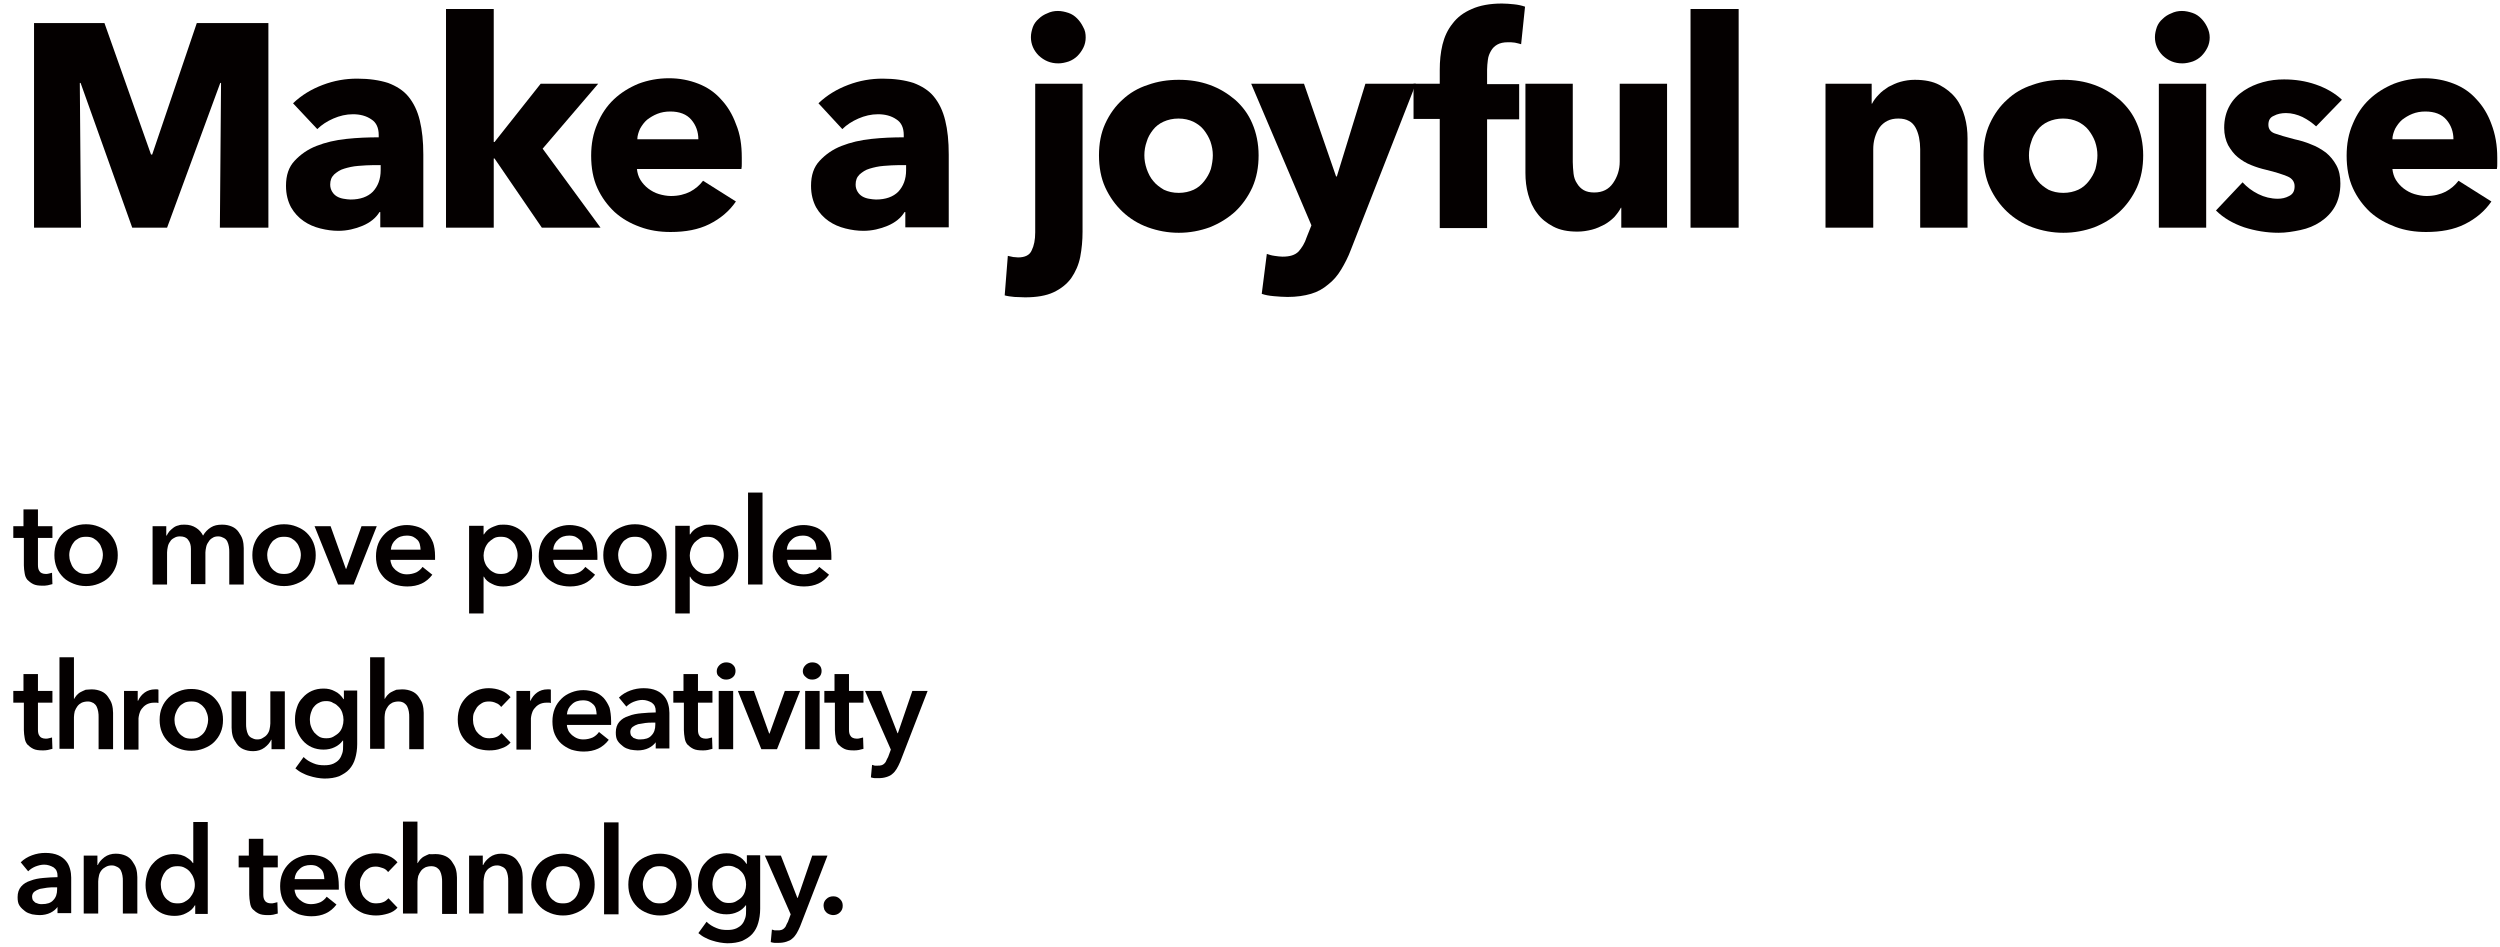 <?xml version="1.0" encoding="utf-8"?>
<!-- Generator: Adobe Illustrator 24.0.2, SVG Export Plug-In . SVG Version: 6.00 Build 0)  -->
<svg version="1.1" id="レイヤー_1" xmlns="http://www.w3.org/2000/svg" xmlns:xlink="http://www.w3.org/1999/xlink" x="0px"
	 y="0px" width="639px" height="242px" viewBox="0 0 639 242" style="enable-background:new 0 0 639 242;" xml:space="preserve">
<style type="text/css">
	.st0{fill:#040000;}
</style>
<g id="XMLID_6713_">
	<path id="XMLID_6714_" class="st0" d="M56.2,58.2l0.3-37h-0.2l-13.6,37h-8.9l-13.2-37h-0.2l0.3,37h-12V5.9h18l11.9,33.6h0.3
		L50.3,5.9h18.3v52.3H56.2z"/>
	<path id="XMLID_6716_" class="st0" d="M74.9,26.4c2.2-2.1,4.7-3.6,7.6-4.7s5.8-1.6,8.8-1.6c3.1,0,5.7,0.4,7.9,1.1
		c2.1,0.8,3.9,1.9,5.2,3.5c1.3,1.6,2.3,3.6,2.9,6.1s0.9,5.3,0.9,8.7v18.6h-11v-3.9H97c-0.9,1.5-2.4,2.7-4.3,3.5s-4,1.3-6.2,1.3
		c-1.5,0-3-0.2-4.6-0.6c-1.6-0.4-3-1-4.3-1.9s-2.4-2.1-3.2-3.5c-0.8-1.5-1.3-3.3-1.3-5.5c0-2.7,0.7-4.8,2.2-6.4
		c1.5-1.6,3.3-2.9,5.6-3.8c2.3-0.9,4.8-1.5,7.7-1.8c2.8-0.3,5.5-0.4,8.2-0.4v-0.6c0-1.8-0.6-3.2-1.9-4c-1.3-0.9-2.9-1.3-4.7-1.3
		c-1.7,0-3.4,0.4-5,1.1s-3,1.6-4.1,2.7L74.9,26.4z M97.2,42.2h-1.6c-1.3,0-2.7,0.1-4,0.2c-1.4,0.1-2.6,0.4-3.6,0.7
		c-1.1,0.3-1.9,0.9-2.6,1.5c-0.7,0.7-1,1.5-1,2.6c0,0.7,0.2,1.3,0.5,1.8s0.7,0.9,1.2,1.2s1.1,0.5,1.7,0.6s1.3,0.2,1.8,0.2
		c2.5,0,4.4-0.7,5.7-2c1.3-1.4,2-3.2,2-5.5v-1.3H97.2z"/>
	<path id="XMLID_6719_" class="st0" d="M153.5,58.2h-15l-12.1-17.7h-0.2v17.7H114V2.3h12.2v34h0.2l11.8-14.9h14.7L138.7,38
		L153.5,58.2z"/>
	<path id="XMLID_6721_" class="st0" d="M189.6,40.3c0,0.5,0,1,0,1.5s0,1-0.1,1.4h-26.7c0.1,1,0.4,2,0.9,2.8s1.2,1.6,2,2.2
		c0.8,0.6,1.7,1.1,2.7,1.4c1,0.3,2.1,0.5,3.1,0.5c1.9,0,3.5-0.4,4.9-1.1c1.3-0.7,2.4-1.6,3.3-2.8l8.4,5.3c-1.7,2.5-4,4.4-6.8,5.8
		c-2.8,1.4-6.1,2-9.9,2c-2.8,0-5.4-0.4-7.8-1.3c-2.5-0.9-4.6-2.1-6.5-3.8c-1.8-1.7-3.3-3.7-4.4-6.1c-1.1-2.4-1.6-5.2-1.6-8.3
		c0-3,0.5-5.7,1.6-8.2c1-2.4,2.4-4.5,4.2-6.2s3.9-3,6.3-4c2.4-0.9,5-1.4,7.8-1.4c2.7,0,5.2,0.5,7.5,1.4s4.2,2.2,5.8,4
		c1.6,1.7,2.9,3.8,3.8,6.3C189.2,34.3,189.6,37.1,189.6,40.3z M178.5,35.6c0-1.9-0.6-3.6-1.8-5s-3-2.1-5.4-2.1
		c-1.2,0-2.3,0.2-3.3,0.6s-1.8,0.9-2.6,1.5c-0.7,0.6-1.3,1.4-1.8,2.3c-0.4,0.9-0.7,1.8-0.7,2.7H178.5z"/>
	<path id="XMLID_6724_" class="st0" d="M209.2,26.4c2.2-2.1,4.7-3.6,7.6-4.7s5.8-1.6,8.8-1.6c3.1,0,5.7,0.4,7.9,1.1
		c2.1,0.8,3.9,1.9,5.2,3.5s2.3,3.6,2.9,6.1c0.6,2.4,0.9,5.3,0.9,8.7v18.6h-11.1v-3.9h-0.2c-0.9,1.5-2.4,2.7-4.3,3.5
		c-1.9,0.8-4,1.3-6.2,1.3c-1.5,0-3-0.2-4.6-0.6c-1.6-0.4-3-1-4.3-1.9s-2.4-2.1-3.2-3.5c-0.8-1.5-1.3-3.3-1.3-5.5
		c0-2.7,0.7-4.8,2.2-6.4c1.5-1.6,3.3-2.9,5.6-3.8c2.3-0.9,4.8-1.5,7.7-1.8c2.8-0.3,5.5-0.4,8.2-0.4v-0.6c0-1.8-0.6-3.2-1.9-4
		c-1.3-0.9-2.9-1.3-4.7-1.3c-1.7,0-3.4,0.4-5,1.1s-3,1.6-4.1,2.7L209.2,26.4z M231.5,42.2h-1.6c-1.3,0-2.7,0.1-4,0.2
		c-1.4,0.1-2.6,0.4-3.6,0.7c-1.1,0.3-1.9,0.9-2.6,1.5c-0.7,0.7-1,1.5-1,2.6c0,0.7,0.2,1.3,0.5,1.8s0.7,0.9,1.2,1.2s1.1,0.5,1.7,0.6
		c0.6,0.1,1.3,0.2,1.8,0.2c2.5,0,4.4-0.7,5.7-2c1.3-1.4,2-3.2,2-5.5v-1.3H231.5z"/>
	<path id="XMLID_6727_" class="st0" d="M276.7,59.2c0,2.3-0.2,4.4-0.6,6.5c-0.4,2-1.2,3.8-2.3,5.4c-1.1,1.5-2.6,2.7-4.5,3.6
		S264.9,76,262,76c-0.8,0-1.8-0.1-2.7-0.1c-1-0.1-1.8-0.2-2.5-0.4l0.8-10.1c0.4,0.1,0.9,0.2,1.4,0.3c0.5,0,0.9,0.1,1.2,0.1
		c1.8,0,3-0.6,3.5-1.8c0.6-1.2,0.9-2.7,0.9-4.6v-38h12.1V59.2z M277.5,9.6c0,0.9-0.2,1.8-0.6,2.6s-0.9,1.5-1.5,2.1s-1.4,1.1-2.2,1.4
		c-0.9,0.3-1.8,0.5-2.7,0.5c-2,0-3.6-0.7-5-2c-1.3-1.3-2-2.9-2-4.7c0-0.9,0.2-1.7,0.5-2.6c0.3-0.8,0.8-1.5,1.5-2.1
		c0.6-0.6,1.4-1.1,2.2-1.4c0.8-0.4,1.7-0.6,2.7-0.6c0.9,0,1.8,0.2,2.7,0.5c0.9,0.3,1.6,0.8,2.2,1.4s1.1,1.3,1.5,2.1
		C277.4,7.8,277.5,8.7,277.5,9.6z"/>
	<path id="XMLID_6730_" class="st0" d="M321.7,39.7c0,3-0.5,5.7-1.6,8.2c-1.1,2.4-2.6,4.5-4.4,6.2c-1.9,1.7-4,3-6.5,4
		c-2.5,0.9-5.1,1.4-7.9,1.4s-5.4-0.5-7.9-1.4s-4.7-2.3-6.5-4s-3.3-3.8-4.4-6.2s-1.6-5.2-1.6-8.2s0.5-5.7,1.6-8.1s2.6-4.5,4.4-6.1
		c1.8-1.7,4-3,6.5-3.8c2.5-0.9,5.1-1.3,7.9-1.3s5.4,0.4,7.9,1.3s4.6,2.2,6.5,3.8c1.9,1.7,3.4,3.7,4.4,6.1
		C321.1,33.9,321.7,36.7,321.7,39.7z M310,39.7c0-1.2-0.2-2.3-0.6-3.5c-0.4-1.1-1-2.1-1.7-3s-1.7-1.6-2.7-2.1
		c-1.1-0.5-2.3-0.8-3.8-0.8c-1.4,0-2.7,0.3-3.8,0.8c-1.1,0.5-2,1.2-2.7,2.1s-1.3,1.9-1.6,3c-0.4,1.1-0.6,2.3-0.6,3.5
		s0.2,2.3,0.6,3.5c0.4,1.1,0.9,2.2,1.7,3.1c0.7,0.9,1.7,1.6,2.7,2.2c1.1,0.5,2.3,0.8,3.8,0.8c1.4,0,2.7-0.3,3.8-0.8
		c1.1-0.5,2-1.3,2.7-2.2s1.3-1.9,1.7-3.1C309.8,42,310,40.8,310,39.7z"/>
	<path id="XMLID_6733_" class="st0" d="M345.3,63.8c-0.7,1.9-1.6,3.6-2.5,5.1s-2,2.8-3.3,3.8c-1.3,1.1-2.7,1.9-4.4,2.4
		c-1.7,0.5-3.7,0.8-6,0.8c-1.1,0-2.3-0.1-3.5-0.2s-2.3-0.3-3.1-0.6l1.3-10.2c0.6,0.2,1.2,0.4,2,0.5c0.7,0.1,1.4,0.2,2,0.2
		c1.9,0,3.2-0.4,4.1-1.3c0.8-0.9,1.6-2.1,2.1-3.7l1.2-3l-15.4-36.2h13.5l8.2,23.7h0.2l7.3-23.7h12.9L345.3,63.8z"/>
	<path id="XMLID_6735_" class="st0" d="M388.8,11.3c-0.4-0.1-1-0.3-1.6-0.4c-0.6-0.1-1.2-0.1-1.8-0.1c-1.1,0-2,0.2-2.7,0.6
		c-0.7,0.4-1.2,0.9-1.6,1.6c-0.4,0.7-0.7,1.4-0.8,2.3c-0.1,0.8-0.2,1.7-0.2,2.5v3.7h8.2v9h-8.2v27.8H368V30.4h-6.7v-9h6.7v-3.5
		c0-2.3,0.2-4.4,0.7-6.5c0.5-2,1.3-3.8,2.6-5.4c1.2-1.6,2.8-2.8,4.9-3.7c2-0.9,4.6-1.4,7.7-1.4c1,0,2.1,0.1,3.1,0.2s1.9,0.3,2.8,0.6
		L388.8,11.3z"/>
	<path id="XMLID_6737_" class="st0" d="M414.4,58.2v-5.1h-0.1c-0.4,0.8-1,1.6-1.7,2.4c-0.7,0.7-1.6,1.4-2.5,1.9c-1,0.5-2,1-3.2,1.3
		s-2.4,0.5-3.7,0.5c-2.5,0-4.5-0.4-6.2-1.3c-1.7-0.9-3.1-2-4.1-3.4c-1.1-1.4-1.8-3-2.3-4.8s-0.7-3.6-0.7-5.5V21.4H402v20
		c0,1,0.1,2,0.2,3c0.1,0.9,0.4,1.8,0.9,2.5c0.4,0.7,1,1.3,1.7,1.7s1.6,0.6,2.7,0.6c2.1,0,3.7-0.8,4.8-2.4c1.1-1.6,1.7-3.4,1.7-5.5
		V21.4h12.1v36.8C426.1,58.2,414.4,58.2,414.4,58.2z"/>
	<path id="XMLID_6739_" class="st0" d="M432.1,58.2V2.3h12.3v55.9H432.1z"/>
	<path id="XMLID_6741_" class="st0" d="M490.8,58.2V38.1c0-1-0.1-2-0.3-3c-0.2-0.9-0.5-1.8-0.9-2.5s-0.9-1.3-1.7-1.7
		c-0.7-0.4-1.6-0.6-2.7-0.6s-2,0.2-2.8,0.6s-1.5,1-2,1.7s-0.9,1.6-1.2,2.6c-0.3,1-0.4,2-0.4,3v20h-12.2V21.4h11.8v5.1h0.1
		c0.4-0.8,1-1.6,1.7-2.3c0.7-0.8,1.6-1.4,2.5-2c1-0.5,2-1,3.1-1.3s2.3-0.5,3.6-0.5c2.5,0,4.6,0.4,6.3,1.3c1.7,0.9,3.1,2,4.2,3.4
		s1.8,3,2.3,4.8c0.5,1.8,0.7,3.6,0.7,5.5v22.8H490.8z"/>
	<path id="XMLID_6743_" class="st0" d="M547.8,39.7c0,3-0.5,5.7-1.6,8.2c-1.1,2.4-2.6,4.5-4.4,6.2c-1.9,1.7-4,3-6.5,4
		c-2.5,0.9-5.1,1.4-7.9,1.4c-2.8,0-5.4-0.5-7.9-1.4s-4.7-2.3-6.5-4s-3.3-3.8-4.4-6.2s-1.6-5.2-1.6-8.2s0.5-5.7,1.6-8.1
		s2.6-4.5,4.4-6.1c1.8-1.7,4-3,6.5-3.8c2.5-0.9,5.1-1.3,7.9-1.3c2.8,0,5.4,0.4,7.9,1.3s4.6,2.2,6.5,3.8c1.9,1.7,3.4,3.7,4.4,6.1
		C547.2,33.9,547.8,36.7,547.8,39.7z M536.1,39.7c0-1.2-0.2-2.3-0.6-3.5c-0.4-1.1-1-2.1-1.7-3s-1.7-1.6-2.7-2.1
		c-1.1-0.5-2.3-0.8-3.8-0.8c-1.4,0-2.7,0.3-3.8,0.8s-2,1.2-2.7,2.1s-1.3,1.9-1.6,3c-0.4,1.1-0.6,2.3-0.6,3.5s0.2,2.3,0.6,3.5
		c0.4,1.1,0.9,2.2,1.7,3.1c0.7,0.9,1.7,1.6,2.7,2.2c1.1,0.5,2.3,0.8,3.8,0.8c1.4,0,2.7-0.3,3.8-0.8s2-1.3,2.7-2.2s1.3-1.9,1.7-3.1
		C535.9,42,536.1,40.8,536.1,39.7z"/>
	<path id="XMLID_6746_" class="st0" d="M564.8,9.6c0,0.9-0.2,1.8-0.6,2.6c-0.4,0.8-0.9,1.5-1.5,2.1s-1.4,1.1-2.2,1.4
		c-0.9,0.3-1.8,0.5-2.7,0.5c-2,0-3.6-0.7-5-2c-1.3-1.3-2-2.9-2-4.7c0-0.9,0.2-1.7,0.5-2.6c0.3-0.8,0.8-1.5,1.5-2.1
		c0.6-0.6,1.4-1.1,2.2-1.4c0.8-0.4,1.7-0.6,2.7-0.6c0.9,0,1.8,0.2,2.7,0.5s1.6,0.8,2.2,1.4c0.6,0.6,1.1,1.3,1.5,2.1
		C564.6,7.8,564.8,8.7,564.8,9.6z M551.8,58.2V21.4h12.1v36.8C563.9,58.2,551.8,58.2,551.8,58.2z"/>
	<path id="XMLID_6749_" class="st0" d="M592,32.3c-1-0.9-2.1-1.7-3.5-2.4c-1.3-0.6-2.7-1-4.2-1c-1.1,0-2.2,0.2-3.1,0.7
		c-1,0.4-1.4,1.2-1.4,2.3c0,1,0.5,1.8,1.6,2.2s2.8,0.9,5.1,1.5c1.4,0.3,2.8,0.7,4.2,1.3c1.4,0.5,2.7,1.3,3.8,2.1
		c1.1,0.9,2,2,2.7,3.3s1,2.8,1,4.6c0,2.3-0.5,4.3-1.4,5.9c-0.9,1.6-2.2,2.9-3.7,3.9s-3.2,1.7-5.1,2.1c-1.9,0.4-3.7,0.7-5.6,0.7
		c-3,0-6-0.5-8.8-1.4c-2.9-1-5.3-2.4-7.2-4.3l6.8-7.2c1.1,1.2,2.4,2.2,4,3s3.3,1.2,5,1.2c1,0,2-0.2,2.9-0.7c1-0.5,1.4-1.3,1.4-2.5
		c0-1.1-0.6-2-1.8-2.5s-3-1.1-5.5-1.7c-1.3-0.3-2.6-0.7-3.8-1.2c-1.3-0.5-2.4-1.2-3.4-2s-1.8-1.9-2.5-3.1c-0.6-1.2-1-2.7-1-4.4
		c0-2.2,0.5-4.1,1.4-5.7s2.1-2.8,3.6-3.8s3.1-1.7,4.9-2.2c1.8-0.5,3.6-0.7,5.4-0.7c2.8,0,5.5,0.4,8.1,1.3s4.9,2.2,6.7,3.9L592,32.3z
		"/>
	<path id="XMLID_6751_" class="st0" d="M638.3,40.3c0,0.5,0,1,0,1.5s0,1-0.1,1.4h-26.7c0.1,1,0.4,2,0.9,2.8s1.2,1.6,2,2.2
		c0.8,0.6,1.7,1.1,2.7,1.4c1,0.3,2.1,0.5,3.1,0.5c1.9,0,3.5-0.4,4.9-1.1c1.3-0.7,2.4-1.6,3.3-2.8l8.4,5.3c-1.7,2.5-4,4.4-6.8,5.8
		c-2.8,1.4-6.1,2-9.9,2c-2.8,0-5.4-0.4-7.8-1.3s-4.6-2.1-6.5-3.8c-1.8-1.7-3.3-3.7-4.4-6.1c-1.1-2.4-1.6-5.2-1.6-8.3
		c0-3,0.5-5.7,1.6-8.2c1-2.4,2.4-4.5,4.2-6.2s3.9-3,6.3-4c2.4-0.9,5-1.4,7.8-1.4c2.7,0,5.2,0.5,7.5,1.4s4.2,2.2,5.8,4
		c1.6,1.7,2.9,3.8,3.8,6.3C637.8,34.3,638.3,37.1,638.3,40.3z M627.1,35.6c0-1.9-0.6-3.6-1.8-5s-3-2.1-5.4-2.1
		c-1.2,0-2.3,0.2-3.3,0.6s-1.8,0.9-2.6,1.5c-0.7,0.6-1.3,1.4-1.8,2.3c-0.4,0.9-0.7,1.8-0.7,2.7H627.1z"/>
</g>
<g id="XMLID_567_">
	<g id="XMLID_827_">
		<g id="XMLID_6603_">
			<g>
				<path id="XMLID_874_" class="st0" d="M3.4,137.5v-3H6v-4.3h3.7v4.3h3.7v3H9.7v6.9c0,0.7,0.1,1.2,0.4,1.6
					c0.2,0.4,0.8,0.7,1.6,0.7c0.2,0,0.5,0,0.8-0.1s0.5-0.1,0.8-0.2l0.1,2.9c-0.3,0.1-0.7,0.2-1.2,0.3s-0.9,0.1-1.3,0.1
					c-1,0-1.8-0.1-2.4-0.4c-0.6-0.3-1.1-0.7-1.5-1.1c-0.4-0.5-0.6-1-0.7-1.7c-0.1-0.6-0.2-1.3-0.2-2v-7H3.4z"/>
				<path id="XMLID_871_" class="st0" d="M13.9,141.9c0-1.2,0.2-2.3,0.6-3.2c0.4-1,1-1.8,1.7-2.5s1.6-1.2,2.6-1.6
					c1-0.4,2-0.6,3.2-0.6s2.2,0.2,3.2,0.6c1,0.4,1.9,0.9,2.6,1.6c0.7,0.7,1.3,1.5,1.7,2.5c0.4,1,0.6,2,0.6,3.2s-0.2,2.3-0.6,3.2
					c-0.4,1-1,1.8-1.7,2.5s-1.6,1.2-2.6,1.6c-1,0.4-2,0.6-3.2,0.6s-2.2-0.2-3.2-0.6c-1-0.4-1.9-0.9-2.6-1.6
					c-0.7-0.7-1.3-1.5-1.7-2.5C14.1,144.1,13.9,143.1,13.9,141.9z M17.7,141.9c0,0.6,0.1,1.2,0.3,1.7c0.2,0.6,0.4,1.1,0.8,1.6
					s0.8,0.8,1.3,1.1s1.2,0.4,1.9,0.4c0.7,0,1.4-0.1,1.9-0.4c0.5-0.3,1-0.7,1.3-1.1c0.4-0.5,0.6-1,0.8-1.6c0.2-0.6,0.3-1.2,0.3-1.7
					c0-0.6-0.1-1.2-0.3-1.7c-0.2-0.6-0.4-1.1-0.8-1.5c-0.4-0.5-0.8-0.8-1.3-1.1s-1.2-0.4-1.9-0.4c-0.7,0-1.4,0.1-1.9,0.4
					c-0.5,0.3-1,0.6-1.3,1.1c-0.4,0.5-0.6,1-0.8,1.5C17.8,140.7,17.7,141.3,17.7,141.9z"/>
				<path id="XMLID_869_" class="st0" d="M56.8,134.1c1,0,1.8,0.2,2.5,0.5s1.3,0.8,1.7,1.4c0.4,0.6,0.8,1.2,1,1.9s0.3,1.5,0.3,2.2
					v9.3h-3.7v-8.3c0-0.4,0-0.9-0.1-1.4s-0.2-0.9-0.4-1.3c-0.2-0.4-0.5-0.7-0.9-0.9s-0.8-0.4-1.4-0.4c-0.6,0-1.1,0.1-1.5,0.4
					c-0.4,0.2-0.8,0.6-1,1c-0.3,0.4-0.5,0.8-0.6,1.3s-0.2,1-0.2,1.4v8.1h-3.7v-9c0-0.9-0.2-1.7-0.7-2.3c-0.4-0.6-1.1-0.9-2.1-0.9
					c-0.6,0-1,0.1-1.5,0.4c-0.4,0.2-0.8,0.5-1,0.9c-0.3,0.4-0.5,0.8-0.6,1.3s-0.2,1-0.2,1.5v8.2H39v-14.9h3.5v2.4h0.1
					c0.2-0.4,0.4-0.7,0.7-1.1c0.3-0.3,0.6-0.6,1-0.9c0.4-0.3,0.8-0.5,1.3-0.6c0.5-0.2,1-0.2,1.6-0.2c1.2,0,2.1,0.3,2.9,0.8
					c0.8,0.5,1.4,1.2,1.8,2c0.5-0.9,1.2-1.6,2-2.1C54.7,134.3,55.6,134.1,56.8,134.1z"/>
				<path id="XMLID_866_" class="st0" d="M64.5,141.9c0-1.2,0.2-2.3,0.6-3.2c0.4-1,1-1.8,1.7-2.5s1.6-1.2,2.6-1.6
					c1-0.4,2-0.6,3.2-0.6s2.2,0.2,3.2,0.6c1,0.4,1.9,0.9,2.6,1.6c0.7,0.7,1.3,1.5,1.7,2.5c0.4,1,0.6,2,0.6,3.2s-0.2,2.3-0.6,3.2
					c-0.4,1-1,1.8-1.7,2.5s-1.6,1.2-2.6,1.6c-1,0.4-2,0.6-3.2,0.6s-2.2-0.2-3.2-0.6c-1-0.4-1.9-0.9-2.6-1.6
					c-0.7-0.7-1.3-1.5-1.7-2.5C64.7,144.1,64.5,143.1,64.5,141.9z M68.3,141.9c0,0.6,0.1,1.2,0.3,1.7c0.2,0.6,0.4,1.1,0.8,1.6
					s0.8,0.8,1.3,1.1s1.2,0.4,1.9,0.4c0.7,0,1.4-0.1,1.9-0.4c0.5-0.3,1-0.7,1.3-1.1c0.4-0.5,0.6-1,0.8-1.6c0.2-0.6,0.3-1.2,0.3-1.7
					c0-0.6-0.1-1.2-0.3-1.7s-0.4-1.1-0.8-1.5c-0.4-0.5-0.8-0.8-1.3-1.1s-1.2-0.4-1.9-0.4c-0.7,0-1.4,0.1-1.9,0.4
					c-0.5,0.3-1,0.6-1.3,1.1c-0.4,0.5-0.6,1-0.8,1.5S68.3,141.3,68.3,141.9z"/>
				<path id="XMLID_864_" class="st0" d="M80.4,134.5h4.1l3.9,10.9h0.1l3.9-10.9h3.9l-5.9,14.9h-4L80.4,134.5z"/>
				<path id="XMLID_861_" class="st0" d="M111.2,142.1c0,0.2,0,0.3,0,0.5s0,0.3,0,0.5H99.8c0,0.5,0.2,1,0.4,1.5
					c0.2,0.4,0.6,0.8,0.9,1.1c0.4,0.3,0.8,0.6,1.3,0.8s1,0.3,1.6,0.3c0.9,0,1.7-0.2,2.4-0.5c0.6-0.3,1.2-0.8,1.6-1.4l2.5,2
					c-1.5,2-3.6,3-6.4,3c-1.2,0-2.2-0.2-3.2-0.5c-1-0.4-1.8-0.9-2.5-1.5c-0.7-0.7-1.3-1.5-1.7-2.4c-0.4-1-0.6-2.1-0.6-3.3
					s0.2-2.3,0.6-3.3s1-1.8,1.7-2.5s1.5-1.2,2.5-1.6c1-0.4,2-0.6,3.1-0.6c1,0,2,0.2,2.9,0.5s1.6,0.8,2.3,1.5
					c0.6,0.7,1.1,1.5,1.5,2.5C111,139.6,111.2,140.8,111.2,142.1z M107.5,140.5c0-0.5-0.1-0.9-0.2-1.4c-0.1-0.4-0.3-0.8-0.6-1.1
					c-0.3-0.3-0.7-0.6-1.1-0.8s-1-0.3-1.6-0.3c-1.1,0-2.1,0.3-2.8,1c-0.8,0.7-1.2,1.5-1.3,2.6H107.5z"/>
				<path id="XMLID_858_" class="st0" d="M123.6,134.5v2.1h0.1c0.2-0.3,0.4-0.6,0.7-0.9c0.3-0.3,0.7-0.6,1.1-0.8s0.9-0.4,1.5-0.6
					c0.5-0.2,1.2-0.2,1.8-0.2c1.1,0,2,0.2,2.9,0.6c0.9,0.4,1.7,1,2.3,1.7s1.1,1.5,1.5,2.5s0.5,2,0.5,3.1s-0.2,2.1-0.5,3.1
					s-0.8,1.8-1.5,2.5c-0.6,0.7-1.4,1.3-2.3,1.7c-0.9,0.4-1.9,0.6-3.1,0.6c-1.1,0-2-0.2-2.9-0.7c-0.9-0.4-1.6-1-2-1.8h-0.1v9.4h-3.7
					v-22.4h3.7V134.5z M132.3,141.9c0-0.6-0.1-1.2-0.3-1.7c-0.2-0.6-0.4-1.1-0.8-1.5c-0.4-0.5-0.8-0.8-1.3-1.1s-1.2-0.4-1.9-0.4
					c-0.7,0-1.3,0.1-1.8,0.4c-0.5,0.3-1,0.7-1.4,1.1c-0.4,0.5-0.7,1-0.9,1.6c-0.2,0.6-0.3,1.2-0.3,1.7c0,0.6,0.1,1.2,0.3,1.7
					c0.2,0.6,0.5,1.1,0.9,1.5c0.4,0.5,0.8,0.8,1.4,1.1c0.5,0.3,1.1,0.4,1.8,0.4s1.4-0.1,1.9-0.4c0.5-0.3,1-0.7,1.3-1.1
					c0.4-0.5,0.6-1,0.8-1.6C132.2,143,132.3,142.5,132.3,141.9z"/>
				<path id="XMLID_855_" class="st0" d="M152.7,142.1c0,0.2,0,0.3,0,0.5s0,0.3,0,0.5h-11.3c0,0.5,0.2,1,0.4,1.5
					c0.2,0.4,0.6,0.8,0.9,1.1c0.4,0.3,0.8,0.6,1.3,0.8s1,0.3,1.6,0.3c0.9,0,1.7-0.2,2.4-0.5c0.6-0.3,1.2-0.8,1.6-1.4l2.5,2
					c-1.5,2-3.6,3-6.4,3c-1.2,0-2.2-0.2-3.2-0.5c-1-0.4-1.8-0.9-2.5-1.5s-1.3-1.5-1.7-2.4s-0.6-2.1-0.6-3.3s0.2-2.3,0.6-3.3
					c0.4-1,1-1.8,1.7-2.5s1.5-1.2,2.5-1.6c1-0.4,2-0.6,3.1-0.6c1,0,2,0.2,2.9,0.5s1.6,0.8,2.3,1.5c0.6,0.7,1.1,1.5,1.5,2.5
					C152.5,139.6,152.7,140.8,152.7,142.1z M149,140.5c0-0.5-0.1-0.9-0.2-1.4c-0.1-0.4-0.3-0.8-0.6-1.1s-0.7-0.6-1.1-0.8
					c-0.4-0.2-1-0.3-1.6-0.3c-1.1,0-2.1,0.3-2.8,1c-0.8,0.7-1.2,1.5-1.3,2.6H149z"/>
				<path id="XMLID_852_" class="st0" d="M154.2,141.9c0-1.2,0.2-2.3,0.6-3.2c0.4-1,1-1.8,1.7-2.5s1.6-1.2,2.6-1.6
					c1-0.4,2-0.6,3.2-0.6s2.2,0.2,3.2,0.6c1,0.4,1.9,0.9,2.6,1.6c0.7,0.7,1.3,1.5,1.7,2.5s0.6,2,0.6,3.2s-0.2,2.3-0.6,3.2
					c-0.4,1-1,1.8-1.7,2.5s-1.6,1.2-2.6,1.6c-1,0.4-2,0.6-3.2,0.6s-2.2-0.2-3.2-0.6c-1-0.4-1.9-0.9-2.6-1.6
					c-0.7-0.7-1.3-1.5-1.7-2.5C154.4,144.1,154.2,143.1,154.2,141.9z M158,141.9c0,0.6,0.1,1.2,0.3,1.7c0.2,0.6,0.4,1.1,0.8,1.6
					c0.4,0.5,0.8,0.8,1.3,1.1s1.2,0.4,1.9,0.4s1.4-0.1,1.9-0.4c0.5-0.3,1-0.7,1.3-1.1c0.4-0.5,0.6-1,0.8-1.6s0.3-1.2,0.3-1.7
					c0-0.6-0.1-1.2-0.3-1.7s-0.4-1.1-0.8-1.5c-0.4-0.5-0.8-0.8-1.3-1.1s-1.2-0.4-1.9-0.4s-1.4,0.1-1.9,0.4c-0.5,0.3-1,0.6-1.3,1.1
					c-0.4,0.5-0.6,1-0.8,1.5S158,141.3,158,141.9z"/>
				<path id="XMLID_849_" class="st0" d="M176.3,134.5v2.1h0.1c0.2-0.3,0.4-0.6,0.7-0.9c0.3-0.3,0.7-0.6,1.1-0.8
					c0.4-0.2,0.9-0.4,1.5-0.6c0.5-0.2,1.2-0.2,1.8-0.2c1.1,0,2,0.2,2.9,0.6c0.9,0.4,1.7,1,2.3,1.7s1.1,1.5,1.5,2.5s0.5,2,0.5,3.1
					s-0.2,2.1-0.5,3.1s-0.8,1.8-1.5,2.5c-0.6,0.7-1.4,1.3-2.3,1.7c-0.9,0.4-1.9,0.6-3.1,0.6c-1.1,0-2-0.2-2.9-0.7
					c-0.9-0.4-1.6-1-2-1.8h-0.1v9.4h-3.7v-22.4h3.7V134.5z M185,141.9c0-0.6-0.1-1.2-0.3-1.7c-0.2-0.6-0.4-1.1-0.8-1.5
					c-0.4-0.5-0.8-0.8-1.3-1.1s-1.2-0.4-1.9-0.4s-1.3,0.1-1.8,0.4c-0.5,0.3-1,0.7-1.4,1.1c-0.4,0.5-0.7,1-0.9,1.6s-0.3,1.2-0.3,1.7
					c0,0.6,0.1,1.2,0.3,1.7c0.2,0.6,0.5,1.1,0.9,1.5c0.4,0.5,0.8,0.8,1.4,1.1c0.5,0.3,1.1,0.4,1.8,0.4s1.4-0.1,1.9-0.4
					c0.5-0.3,1-0.7,1.3-1.1c0.4-0.5,0.6-1,0.8-1.6C184.9,143,185,142.5,185,141.9z"/>
				<path id="XMLID_847_" class="st0" d="M191.2,125.9h3.7v23.5h-3.7V125.9z"/>
				<path id="XMLID_844_" class="st0" d="M212.5,142.1c0,0.2,0,0.3,0,0.5s0,0.3,0,0.5h-11.3c0,0.5,0.2,1,0.4,1.5
					c0.2,0.4,0.6,0.8,0.9,1.1s0.8,0.6,1.3,0.8s1,0.3,1.6,0.3c0.9,0,1.7-0.2,2.4-0.5c0.6-0.3,1.2-0.8,1.6-1.4l2.5,2
					c-1.5,2-3.6,3-6.4,3c-1.2,0-2.2-0.2-3.2-0.5c-1-0.4-1.8-0.9-2.5-1.5c-0.7-0.7-1.3-1.5-1.7-2.4c-0.4-1-0.6-2.1-0.6-3.3
					s0.2-2.3,0.6-3.3c0.4-1,1-1.8,1.7-2.5s1.5-1.2,2.5-1.6c1-0.4,2-0.6,3.1-0.6c1,0,2,0.2,2.9,0.5s1.6,0.8,2.3,1.5
					c0.6,0.7,1.1,1.5,1.5,2.5C212.3,139.6,212.5,140.8,212.5,142.1z M208.7,140.5c0-0.5-0.1-0.9-0.2-1.4c-0.1-0.4-0.3-0.8-0.6-1.1
					s-0.7-0.6-1.1-0.8c-0.4-0.2-1-0.3-1.6-0.3c-1.1,0-2.1,0.3-2.8,1c-0.8,0.7-1.2,1.5-1.3,2.6H208.7z"/>
				<path id="XMLID_842_" class="st0" d="M3.4,179.6v-3H6v-4.3h3.7v4.3h3.7v3H9.7v6.9c0,0.7,0.1,1.2,0.4,1.6
					c0.2,0.4,0.8,0.7,1.6,0.7c0.2,0,0.5,0,0.8-0.1s0.5-0.1,0.8-0.2l0.1,2.9c-0.3,0.1-0.7,0.2-1.2,0.3s-0.9,0.1-1.3,0.1
					c-1,0-1.8-0.1-2.4-0.4c-0.6-0.3-1.1-0.7-1.5-1.1c-0.4-0.5-0.6-1-0.7-1.7c-0.1-0.6-0.2-1.3-0.2-2v-7H3.4z"/>
				<path id="XMLID_840_" class="st0" d="M23.4,176.2c1,0,1.8,0.2,2.5,0.5s1.3,0.8,1.7,1.4c0.4,0.6,0.8,1.2,1,1.9s0.3,1.5,0.3,2.2
					v9.3h-3.7v-8.2c0-0.4,0-0.9-0.1-1.4s-0.2-0.9-0.4-1.3c-0.2-0.4-0.5-0.7-0.8-0.9c-0.4-0.2-0.8-0.4-1.4-0.4s-1.1,0.1-1.6,0.3
					c-0.4,0.2-0.8,0.5-1.1,0.9c-0.3,0.4-0.5,0.8-0.7,1.3c-0.1,0.5-0.2,1-0.2,1.5v8.1h-3.7V168h3.7v10.6H19c0.1-0.3,0.4-0.6,0.6-0.9
					c0.3-0.3,0.6-0.6,1-0.8s0.8-0.4,1.3-0.6C22.3,176.3,22.8,176.2,23.4,176.2z"/>
				<path id="XMLID_835_" class="st0" d="M31.6,176.6h3.6v2.5h0.1c0.4-0.9,1-1.6,1.7-2.1s1.6-0.8,2.6-0.8c0.1,0,0.3,0,0.5,0
					s0.3,0,0.4,0.1v3.4c-0.2-0.1-0.5-0.1-0.6-0.1s-0.3,0-0.5,0c-0.8,0-1.5,0.2-2,0.5s-0.9,0.7-1.2,1.1c-0.3,0.4-0.5,0.9-0.6,1.3
					c-0.1,0.5-0.2,0.8-0.2,1.1v8h-3.7v-15H31.6z"/>
				<path id="XMLID_832_" class="st0" d="M40.8,184c0-1.2,0.2-2.3,0.6-3.2c0.4-1,1-1.8,1.7-2.5s1.6-1.2,2.6-1.6c1-0.4,2-0.6,3.2-0.6
					s2.2,0.2,3.2,0.6c1,0.4,1.9,0.9,2.6,1.6c0.7,0.7,1.3,1.5,1.7,2.5c0.4,1,0.6,2,0.6,3.2s-0.2,2.3-0.6,3.2c-0.4,1-1,1.8-1.7,2.5
					s-1.6,1.2-2.6,1.6c-1,0.4-2,0.6-3.2,0.6s-2.2-0.2-3.2-0.6c-1-0.4-1.9-0.9-2.6-1.6c-0.7-0.7-1.3-1.5-1.7-2.5
					C41,186.3,40.8,185.2,40.8,184z M44.6,184c0,0.6,0.1,1.2,0.3,1.7c0.2,0.6,0.4,1.1,0.8,1.6c0.4,0.5,0.8,0.8,1.3,1.1
					s1.2,0.4,1.9,0.4c0.7,0,1.4-0.1,1.9-0.4c0.5-0.3,1-0.7,1.3-1.1c0.4-0.5,0.6-1,0.8-1.6s0.3-1.2,0.3-1.7c0-0.6-0.1-1.2-0.3-1.7
					s-0.4-1.1-0.8-1.5c-0.4-0.5-0.8-0.8-1.3-1.1s-1.2-0.4-1.9-0.4c-0.7,0-1.4,0.1-1.9,0.4c-0.5,0.3-1,0.6-1.3,1.1
					c-0.4,0.5-0.6,1-0.8,1.5S44.6,183.4,44.6,184z"/>
				<path id="XMLID_830_" class="st0" d="M72.9,191.5h-3.5v-2.4h-0.1c-0.3,0.7-0.9,1.4-1.7,2c-0.8,0.6-1.8,0.9-2.9,0.9
					c-1,0-1.8-0.2-2.5-0.5s-1.3-0.8-1.7-1.4c-0.4-0.6-0.8-1.2-1-1.9s-0.3-1.5-0.3-2.2v-9.3h3.7v8.3c0,0.4,0,0.9,0.1,1.4
					s0.2,0.9,0.4,1.3c0.2,0.4,0.5,0.7,0.9,0.9s0.8,0.4,1.4,0.4s1.1-0.1,1.5-0.4c0.4-0.2,0.8-0.5,1.1-0.9c0.3-0.4,0.5-0.8,0.6-1.3
					s0.2-1,0.2-1.5v-8.2h3.7v14.8H72.9z"/>
				<path id="XMLID_826_" class="st0" d="M91.3,176.6v13.6c0,1.3-0.2,2.6-0.5,3.6c-0.3,1.1-0.8,2-1.5,2.8s-1.6,1.3-2.6,1.8
					c-1.1,0.4-2.3,0.6-3.8,0.6c-0.6,0-1.2-0.1-1.9-0.2c-0.7-0.1-1.3-0.3-2-0.5s-1.3-0.5-1.9-0.8s-1.1-0.7-1.6-1.1l2.1-2.9
					c0.7,0.7,1.5,1.2,2.5,1.6c0.9,0.4,1.8,0.5,2.8,0.5c0.9,0,1.6-0.1,2.3-0.4c0.6-0.3,1.1-0.6,1.5-1.1s0.6-1,0.8-1.6
					c0.2-0.6,0.2-1.3,0.2-2.1v-1.1h-0.1c-0.5,0.7-1.2,1.3-2.1,1.7c-0.8,0.4-1.8,0.6-2.8,0.6c-1.1,0-2.1-0.2-3-0.6
					c-0.9-0.4-1.7-1-2.3-1.7c-0.6-0.7-1.1-1.5-1.5-2.5c-0.4-0.9-0.5-1.9-0.5-3s0.2-2.1,0.5-3c0.3-1,0.8-1.8,1.5-2.5
					c0.6-0.7,1.4-1.3,2.3-1.7s1.9-0.6,3-0.6s2,0.2,2.9,0.7c0.9,0.4,1.6,1.1,2.2,2h0.1v-2.2h3.4V176.6z M83.4,179.2
					c-0.7,0-1.3,0.1-1.8,0.4c-0.5,0.2-1,0.6-1.3,1c-0.4,0.4-0.6,0.9-0.8,1.5c-0.2,0.6-0.3,1.2-0.3,1.9c0,0.6,0.1,1.2,0.3,1.7
					c0.2,0.6,0.5,1.1,0.8,1.5c0.4,0.4,0.8,0.8,1.3,1.1s1.1,0.4,1.8,0.4c0.7,0,1.3-0.1,1.8-0.4c0.5-0.3,1-0.6,1.4-1s0.7-0.9,0.9-1.5
					c0.2-0.6,0.3-1.2,0.3-1.8s-0.1-1.2-0.3-1.8c-0.2-0.6-0.5-1.1-0.9-1.5s-0.8-0.8-1.4-1C84.7,179.3,84,179.2,83.4,179.2z"/>
				<path id="XMLID_824_" class="st0" d="M102.8,176.2c1,0,1.8,0.2,2.5,0.5s1.3,0.8,1.7,1.4c0.4,0.6,0.8,1.2,1,1.9s0.3,1.5,0.3,2.2
					v9.3h-3.7v-8.2c0-0.4,0-0.9-0.1-1.4s-0.2-0.9-0.4-1.3c-0.2-0.4-0.5-0.7-0.8-0.9s-0.8-0.4-1.4-0.4s-1.1,0.1-1.6,0.3
					c-0.4,0.2-0.8,0.5-1.1,0.9c-0.3,0.4-0.5,0.8-0.7,1.3c-0.1,0.5-0.2,1-0.2,1.5v8.1h-3.7V168h3.7v10.6h0.1c0.1-0.3,0.4-0.6,0.6-0.9
					c0.3-0.3,0.6-0.6,1-0.8s0.8-0.4,1.3-0.6C101.7,176.3,102.2,176.2,102.8,176.2z"/>
				<path id="XMLID_822_" class="st0" d="M128.1,180.7c-0.3-0.4-0.7-0.8-1.3-1c-0.6-0.3-1.2-0.4-1.8-0.4c-0.7,0-1.3,0.1-1.8,0.4
					c-0.5,0.3-0.9,0.6-1.3,1.1c-0.3,0.5-0.6,1-0.8,1.5c-0.2,0.6-0.2,1.1-0.2,1.7c0,0.6,0.1,1.2,0.3,1.7c0.2,0.6,0.4,1.1,0.8,1.5
					c0.4,0.5,0.8,0.8,1.3,1.1s1.1,0.4,1.8,0.4c0.6,0,1.2-0.1,1.7-0.3c0.6-0.2,1-0.6,1.4-1l2.3,2.4c-0.6,0.7-1.4,1.2-2.4,1.5
					c-1,0.4-2,0.5-3.1,0.5s-2.1-0.2-3.1-0.5c-1-0.4-1.8-0.9-2.6-1.6c-0.7-0.7-1.3-1.5-1.7-2.5s-0.6-2.1-0.6-3.3s0.2-2.3,0.6-3.3
					c0.4-1,1-1.8,1.7-2.5s1.6-1.2,2.5-1.6c1-0.4,2-0.6,3.1-0.6s2.2,0.2,3.2,0.6c1,0.4,1.8,1,2.4,1.7L128.1,180.7z"/>
				<path id="XMLID_820_" class="st0" d="M131.9,176.6h3.6v2.5h0.1c0.4-0.9,1-1.6,1.7-2.1s1.6-0.8,2.6-0.8c0.1,0,0.3,0,0.5,0
					s0.3,0,0.4,0.1v3.4c-0.2-0.1-0.5-0.1-0.6-0.1c-0.2,0-0.3,0-0.5,0c-0.8,0-1.5,0.2-2,0.5s-0.9,0.7-1.2,1.1
					c-0.3,0.4-0.5,0.9-0.6,1.3c-0.1,0.5-0.2,0.8-0.2,1.1v8H132v-15H131.9z"/>
				<path id="XMLID_817_" class="st0" d="M156.2,184.3c0,0.2,0,0.3,0,0.5s0,0.3,0,0.5h-11.3c0,0.5,0.2,1,0.4,1.5
					c0.2,0.4,0.6,0.8,0.9,1.1c0.4,0.3,0.8,0.6,1.3,0.8s1,0.3,1.6,0.3c0.9,0,1.7-0.2,2.4-0.5c0.6-0.3,1.2-0.8,1.6-1.4l2.5,2
					c-1.5,2-3.6,3-6.4,3c-1.2,0-2.2-0.2-3.2-0.5c-1-0.4-1.8-0.9-2.5-1.5s-1.3-1.5-1.7-2.4s-0.6-2.1-0.6-3.3s0.2-2.3,0.6-3.3
					s1-1.8,1.7-2.5s1.5-1.2,2.5-1.6c1-0.4,2-0.6,3.1-0.6c1,0,2,0.2,2.9,0.5s1.6,0.8,2.3,1.5c0.6,0.7,1.1,1.5,1.5,2.5
					C156,181.7,156.2,182.9,156.2,184.3z M152.5,182.6c0-0.5-0.1-0.9-0.2-1.4c-0.1-0.4-0.3-0.8-0.6-1.1s-0.7-0.6-1.1-0.8
					c-0.4-0.2-1-0.3-1.6-0.3c-1.1,0-2.1,0.3-2.8,1c-0.8,0.7-1.2,1.5-1.3,2.6H152.5z"/>
				<path id="XMLID_814_" class="st0" d="M167.7,189.6L167.7,189.6c-0.5,0.7-1.1,1.2-1.9,1.6c-0.8,0.4-1.8,0.6-2.8,0.6
					c-0.6,0-1.2-0.1-1.9-0.2c-0.7-0.2-1.3-0.4-1.8-0.8c-0.5-0.4-1-0.8-1.4-1.4c-0.4-0.6-0.5-1.3-0.5-2.2c0-1.1,0.3-2,0.9-2.7
					c0.6-0.7,1.4-1.2,2.4-1.5c1-0.4,2.1-0.6,3.3-0.7s2.4-0.2,3.6-0.2v-0.4c0-0.9-0.3-1.6-1-2.1c-0.7-0.4-1.5-0.7-2.4-0.7
					c-0.8,0-1.5,0.2-2.3,0.5c-0.7,0.3-1.3,0.7-1.8,1.2l-1.9-2.3c0.8-0.8,1.8-1.4,2.9-1.8c1.1-0.4,2.2-0.6,3.4-0.6
					c1.3,0,2.4,0.2,3.3,0.6c0.9,0.4,1.5,0.9,2,1.5s0.8,1.3,1,2s0.3,1.5,0.3,2.2v9.1h-3.5v-1.7H167.7z M167.6,184.7h-0.8
					c-0.6,0-1.2,0-1.9,0.1s-1.3,0.2-1.8,0.3c-0.6,0.2-1,0.4-1.4,0.7s-0.6,0.8-0.6,1.3c0,0.4,0.1,0.6,0.2,0.9
					c0.2,0.2,0.4,0.4,0.6,0.6c0.2,0.1,0.5,0.2,0.8,0.3s0.6,0.1,0.9,0.1c1.3,0,2.3-0.3,2.9-1c0.7-0.7,1-1.6,1-2.8v-0.5H167.6z"/>
				<path id="XMLID_812_" class="st0" d="M172.1,179.6v-3h2.6v-4.3h3.7v4.3h3.7v3h-3.7v6.9c0,0.7,0.1,1.2,0.4,1.6
					c0.2,0.4,0.8,0.7,1.6,0.7c0.2,0,0.5,0,0.8-0.1s0.5-0.1,0.8-0.2l0.1,2.9c-0.3,0.1-0.7,0.2-1.2,0.3s-0.9,0.1-1.3,0.1
					c-1,0-1.8-0.1-2.4-0.4s-1.1-0.7-1.5-1.1c-0.4-0.5-0.6-1-0.7-1.7c-0.1-0.6-0.2-1.3-0.2-2v-7H172.1z"/>
				<path id="XMLID_809_" class="st0" d="M183.2,171.6c0-0.6,0.2-1.1,0.7-1.6c0.4-0.4,1-0.7,1.7-0.7s1.3,0.2,1.7,0.6
					c0.5,0.4,0.7,1,0.7,1.6s-0.2,1.2-0.7,1.6c-0.5,0.4-1,0.6-1.7,0.6s-1.2-0.2-1.7-0.7C183.4,172.7,183.2,172.2,183.2,171.6z
					 M183.7,176.6h3.7v14.9h-3.7V176.6z"/>
				<path id="XMLID_807_" class="st0" d="M188.6,176.6h4.1l3.9,10.9h0.1l3.9-10.9h3.9l-5.9,14.9h-4L188.6,176.6z"/>
				<path id="XMLID_804_" class="st0" d="M205.2,171.6c0-0.6,0.2-1.1,0.7-1.6c0.4-0.4,1-0.7,1.7-0.7s1.3,0.2,1.7,0.6
					c0.5,0.4,0.7,1,0.7,1.6s-0.2,1.2-0.7,1.6c-0.5,0.4-1,0.6-1.7,0.6s-1.2-0.2-1.7-0.7C205.5,172.7,205.2,172.2,205.2,171.6z
					 M205.8,176.6h3.7v14.9h-3.7V176.6z"/>
				<path id="XMLID_802_" class="st0" d="M210.7,179.6v-3h2.6v-4.3h3.7v4.3h3.7v3H217v6.9c0,0.7,0.1,1.2,0.4,1.6
					c0.2,0.4,0.8,0.7,1.6,0.7c0.2,0,0.5,0,0.8-0.1s0.5-0.1,0.8-0.2l0.1,2.9c-0.3,0.1-0.7,0.2-1.2,0.3s-0.9,0.1-1.3,0.1
					c-1,0-1.8-0.1-2.4-0.4s-1.1-0.7-1.5-1.1c-0.4-0.5-0.6-1-0.7-1.7c-0.1-0.6-0.2-1.3-0.2-2v-7H210.7z"/>
				<path id="XMLID_800_" class="st0" d="M221.1,176.6h4.1l4.2,10.8h0.1l3.7-10.8h3.9l-7,18.1c-0.3,0.7-0.6,1.3-0.9,1.8
					c-0.3,0.5-0.7,1-1.1,1.3c-0.4,0.4-0.9,0.6-1.5,0.8s-1.3,0.3-2.1,0.3c-0.3,0-0.6,0-0.9,0c-0.3,0-0.6-0.1-1-0.2l0.3-3.2
					c0.2,0.1,0.5,0.1,0.7,0.2c0.2,0,0.5,0,0.7,0c0.4,0,0.7,0,1-0.1s0.5-0.2,0.7-0.4s0.4-0.4,0.5-0.7s0.3-0.6,0.5-1l0.7-1.9
					L221.1,176.6z"/>
				<path id="XMLID_797_" class="st0" d="M14.8,231.7L14.8,231.7c-0.5,0.7-1.1,1.2-1.9,1.6c-0.8,0.4-1.8,0.6-2.8,0.6
					c-0.6,0-1.2-0.1-1.9-0.2c-0.7-0.2-1.3-0.4-1.8-0.8s-1-0.8-1.4-1.4c-0.4-0.6-0.5-1.3-0.5-2.2c0-1.1,0.3-2,0.9-2.7
					s1.4-1.2,2.4-1.5c1-0.4,2.1-0.6,3.3-0.7c1.2-0.1,2.4-0.2,3.6-0.2v-0.4c0-0.9-0.3-1.6-1-2.1c-0.7-0.4-1.5-0.7-2.4-0.7
					c-0.8,0-1.5,0.2-2.3,0.5c-0.7,0.3-1.3,0.7-1.8,1.2l-1.9-2.3c0.8-0.8,1.8-1.4,2.9-1.8c1.1-0.4,2.2-0.6,3.4-0.6
					c1.3,0,2.4,0.2,3.3,0.6c0.9,0.4,1.5,0.9,2,1.5s0.8,1.3,1,2s0.3,1.5,0.3,2.2v9.1h-3.5v-1.7H14.8z M14.7,226.8h-0.8
					c-0.6,0-1.2,0-1.9,0.1s-1.3,0.2-1.8,0.3c-0.6,0.2-1,0.4-1.4,0.7s-0.6,0.8-0.6,1.3c0,0.4,0.1,0.6,0.2,0.9
					c0.2,0.2,0.4,0.4,0.6,0.6c0.2,0.1,0.5,0.2,0.8,0.3s0.6,0.1,0.9,0.1c1.3,0,2.3-0.3,2.9-1c0.7-0.7,1-1.6,1-2.8v-0.5H14.7z"/>
				<path id="XMLID_795_" class="st0" d="M21.4,218.7h3.5v2.4H25c0.3-0.7,0.9-1.4,1.7-2c0.8-0.6,1.8-0.9,2.9-0.9
					c1,0,1.8,0.2,2.5,0.5c0.7,0.3,1.3,0.8,1.7,1.4c0.4,0.6,0.8,1.2,1,1.9s0.3,1.5,0.3,2.2v9.3h-3.7v-8.3c0-0.4,0-0.9-0.1-1.4
					s-0.2-0.9-0.4-1.3c-0.2-0.4-0.5-0.7-0.9-0.9s-0.8-0.4-1.4-0.4s-1.1,0.1-1.6,0.4c-0.4,0.2-0.8,0.5-1.1,0.9
					c-0.3,0.4-0.5,0.8-0.6,1.3s-0.2,1-0.2,1.5v8.2h-3.7C21.4,233.5,21.4,218.7,21.4,218.7z"/>
				<path id="XMLID_792_" class="st0" d="M53.4,233.6h-3.5v-2.2h-0.1c-0.5,0.9-1.2,1.5-2.2,2c-0.9,0.5-1.9,0.7-3,0.7
					s-2.2-0.2-3.1-0.6c-0.9-0.4-1.7-1-2.3-1.7s-1.1-1.6-1.5-2.5c-0.3-1-0.5-2-0.5-3.1s0.2-2.1,0.5-3.1c0.4-1,0.8-1.8,1.5-2.5
					c0.6-0.7,1.4-1.3,2.3-1.7c0.9-0.4,1.9-0.6,2.9-0.6c0.7,0,1.3,0.1,1.8,0.2c0.5,0.2,1,0.3,1.4,0.6c0.4,0.2,0.7,0.5,1,0.7
					c0.3,0.3,0.5,0.5,0.7,0.8h0.1v-10.5h3.7v23.5H53.4z M41.1,226.1c0,0.6,0.1,1.2,0.3,1.7c0.2,0.6,0.4,1.1,0.8,1.6
					c0.4,0.5,0.8,0.8,1.3,1.1s1.2,0.4,1.9,0.4s1.3-0.1,1.8-0.4c0.5-0.3,1-0.6,1.4-1.1s0.7-1,0.9-1.5c0.2-0.6,0.3-1.1,0.3-1.7
					c0-0.6-0.1-1.2-0.3-1.7c-0.2-0.6-0.5-1.1-0.9-1.6s-0.8-0.8-1.4-1.1c-0.5-0.3-1.1-0.4-1.8-0.4s-1.4,0.1-1.9,0.4
					c-0.5,0.3-1,0.6-1.3,1.1c-0.4,0.5-0.6,1-0.8,1.5C41.2,225,41.1,225.5,41.1,226.1z"/>
				<path id="XMLID_790_" class="st0" d="M61,221.7v-3h2.6v-4.3h3.7v4.3H71v3h-3.7v6.9c0,0.7,0.1,1.2,0.4,1.6
					c0.2,0.4,0.8,0.7,1.6,0.7c0.2,0,0.5,0,0.8-0.1s0.5-0.1,0.8-0.2l0.1,2.9c-0.3,0.1-0.7,0.2-1.2,0.3s-0.9,0.1-1.3,0.1
					c-1,0-1.8-0.1-2.4-0.4s-1.1-0.7-1.5-1.1s-0.6-1-0.7-1.7c-0.1-0.6-0.2-1.3-0.2-2v-7H61z"/>
				<path id="XMLID_787_" class="st0" d="M86.6,226.4c0,0.2,0,0.3,0,0.5s0,0.3,0,0.5H75.3c0,0.5,0.2,1,0.4,1.5
					c0.2,0.4,0.6,0.8,0.9,1.1c0.4,0.3,0.8,0.6,1.3,0.8s1,0.3,1.6,0.3c0.9,0,1.7-0.2,2.4-0.5c0.6-0.3,1.2-0.8,1.6-1.4l2.5,2
					c-1.5,2-3.6,3-6.4,3c-1.2,0-2.2-0.2-3.2-0.5c-1-0.4-1.8-0.9-2.5-1.5c-0.7-0.7-1.3-1.5-1.7-2.4c-0.4-1-0.6-2.1-0.6-3.3
					s0.2-2.3,0.6-3.3s1-1.8,1.7-2.5s1.5-1.2,2.5-1.6c1-0.4,2-0.6,3.1-0.6c1,0,2,0.2,2.9,0.5s1.6,0.8,2.3,1.5
					c0.6,0.7,1.1,1.5,1.5,2.5C86.4,223.8,86.6,225,86.6,226.4z M82.9,224.7c0-0.5-0.1-0.9-0.2-1.4c-0.1-0.4-0.3-0.8-0.6-1.1
					c-0.3-0.3-0.7-0.6-1.1-0.8s-1-0.3-1.6-0.3c-1.1,0-2.1,0.3-2.8,1c-0.8,0.7-1.2,1.5-1.3,2.6H82.9z"/>
				<path id="XMLID_785_" class="st0" d="M99.2,222.9c-0.3-0.4-0.7-0.8-1.3-1s-1.2-0.4-1.8-0.4c-0.7,0-1.3,0.1-1.8,0.4
					c-0.5,0.3-0.9,0.6-1.3,1.1c-0.3,0.5-0.6,1-0.8,1.5c-0.2,0.6-0.2,1.1-0.2,1.7c0,0.6,0.1,1.2,0.3,1.7c0.2,0.6,0.4,1.1,0.8,1.5
					c0.4,0.5,0.8,0.8,1.3,1.1s1.1,0.4,1.8,0.4c0.6,0,1.2-0.1,1.7-0.3c0.6-0.2,1-0.6,1.4-1l2.3,2.4c-0.6,0.7-1.4,1.2-2.4,1.5
					s-2,0.5-3.1,0.5s-2.1-0.2-3.1-0.5c-1-0.4-1.8-0.9-2.6-1.6c-0.7-0.7-1.3-1.5-1.7-2.5c-0.4-1-0.6-2.1-0.6-3.3s0.2-2.3,0.6-3.3
					s1-1.8,1.7-2.5s1.6-1.2,2.5-1.6c1-0.4,2-0.6,3.1-0.6s2.2,0.2,3.2,0.6c1,0.4,1.8,1,2.4,1.7L99.2,222.9z"/>
				<path id="XMLID_783_" class="st0" d="M111.3,218.3c1,0,1.8,0.2,2.5,0.5s1.3,0.8,1.7,1.4c0.4,0.6,0.8,1.2,1,1.9s0.3,1.5,0.3,2.2
					v9.3H113v-8.2c0-0.4,0-0.9-0.1-1.4s-0.2-0.9-0.4-1.3c-0.2-0.4-0.5-0.7-0.8-0.9s-0.8-0.4-1.4-0.4s-1.1,0.1-1.6,0.3
					c-0.4,0.2-0.8,0.5-1.1,0.9c-0.3,0.4-0.5,0.8-0.7,1.3c-0.1,0.5-0.2,1-0.2,1.5v8.1H103V210h3.7v10.6h0.1c0.1-0.3,0.4-0.6,0.6-0.9
					c0.3-0.3,0.6-0.6,1-0.8s0.8-0.4,1.3-0.6C110.2,218.4,110.7,218.3,111.3,218.3z"/>
				<path id="XMLID_781_" class="st0" d="M119.9,218.7h3.5v2.4h0.1c0.3-0.7,0.9-1.4,1.7-2c0.8-0.6,1.8-0.9,2.9-0.9
					c1,0,1.8,0.2,2.5,0.5s1.3,0.8,1.7,1.4c0.4,0.6,0.8,1.2,1,1.9s0.3,1.5,0.3,2.2v9.3h-3.7v-8.3c0-0.4,0-0.9-0.1-1.4
					s-0.2-0.9-0.4-1.3c-0.2-0.4-0.5-0.7-0.9-0.9s-0.8-0.4-1.4-0.4s-1.1,0.1-1.6,0.4c-0.4,0.2-0.8,0.5-1.1,0.9
					c-0.3,0.4-0.5,0.8-0.6,1.3s-0.2,1-0.2,1.5v8.2h-3.7C119.9,233.5,119.9,218.7,119.9,218.7z"/>
				<path id="XMLID_778_" class="st0" d="M135.8,226.1c0-1.2,0.2-2.3,0.6-3.2c0.4-1,1-1.8,1.7-2.5s1.6-1.2,2.6-1.6
					c1-0.4,2-0.6,3.2-0.6c1.1,0,2.2,0.2,3.2,0.6c1,0.4,1.9,0.9,2.6,1.6c0.7,0.7,1.3,1.5,1.7,2.5s0.6,2,0.6,3.2s-0.2,2.3-0.6,3.2
					c-0.4,1-1,1.8-1.7,2.5s-1.6,1.2-2.6,1.6c-1,0.4-2,0.6-3.2,0.6c-1.1,0-2.2-0.2-3.2-0.6c-1-0.4-1.9-0.9-2.6-1.6
					c-0.7-0.7-1.3-1.5-1.7-2.5C136,228.4,135.8,227.3,135.8,226.1z M139.6,226.1c0,0.6,0.1,1.2,0.3,1.7c0.2,0.6,0.4,1.1,0.8,1.6
					s0.8,0.8,1.3,1.1s1.2,0.4,1.9,0.4s1.4-0.1,1.9-0.4c0.5-0.3,1-0.7,1.3-1.1c0.4-0.5,0.6-1,0.8-1.6s0.3-1.2,0.3-1.7
					c0-0.6-0.1-1.2-0.3-1.7c-0.2-0.6-0.4-1.1-0.8-1.5c-0.4-0.5-0.8-0.8-1.3-1.1s-1.2-0.4-1.9-0.4s-1.4,0.1-1.9,0.4
					c-0.5,0.3-1,0.6-1.3,1.1c-0.4,0.5-0.6,1-0.8,1.5C139.7,225,139.6,225.5,139.6,226.1z"/>
				<path id="XMLID_776_" class="st0" d="M154.4,210.2h3.7v23.5h-3.7V210.2z"/>
				<path id="XMLID_773_" class="st0" d="M160.6,226.1c0-1.2,0.2-2.3,0.6-3.2c0.4-1,1-1.8,1.7-2.5s1.6-1.2,2.6-1.6
					c1-0.4,2-0.6,3.2-0.6c1.1,0,2.2,0.2,3.2,0.6c1,0.4,1.9,0.9,2.6,1.6c0.7,0.7,1.3,1.5,1.7,2.5s0.6,2,0.6,3.2s-0.2,2.3-0.6,3.2
					c-0.4,1-1,1.8-1.7,2.5s-1.6,1.2-2.6,1.6c-1,0.4-2,0.6-3.2,0.6c-1.1,0-2.2-0.2-3.2-0.6c-1-0.4-1.9-0.9-2.6-1.6
					c-0.7-0.7-1.3-1.5-1.7-2.5C160.8,228.4,160.6,227.3,160.6,226.1z M164.3,226.1c0,0.6,0.1,1.2,0.3,1.7c0.2,0.6,0.4,1.1,0.8,1.6
					c0.4,0.5,0.8,0.8,1.3,1.1s1.2,0.4,1.9,0.4s1.4-0.1,1.9-0.4c0.5-0.3,1-0.7,1.3-1.1c0.4-0.5,0.6-1,0.8-1.6s0.3-1.2,0.3-1.7
					c0-0.6-0.1-1.2-0.3-1.7c-0.2-0.6-0.4-1.1-0.8-1.5c-0.4-0.5-0.8-0.8-1.3-1.1s-1.2-0.4-1.9-0.4s-1.4,0.1-1.9,0.4
					c-0.5,0.3-1,0.6-1.3,1.1c-0.4,0.5-0.6,1-0.8,1.5C164.4,225,164.3,225.5,164.3,226.1z"/>
				<path id="XMLID_770_" class="st0" d="M194.3,218.7v13.6c0,1.3-0.2,2.6-0.5,3.6c-0.3,1.1-0.8,2-1.5,2.8s-1.6,1.3-2.6,1.8
					c-1.1,0.4-2.3,0.6-3.8,0.6c-0.6,0-1.2-0.1-1.9-0.2c-0.7-0.1-1.3-0.3-2-0.5s-1.3-0.5-1.9-0.8c-0.6-0.3-1.1-0.7-1.6-1.1l2.1-2.9
					c0.7,0.7,1.5,1.2,2.5,1.6c0.9,0.4,1.8,0.5,2.8,0.5c0.9,0,1.6-0.1,2.3-0.4c0.6-0.3,1.1-0.6,1.5-1.1s0.6-1,0.8-1.6
					s0.2-1.3,0.2-2.1v-1.1h-0.1c-0.5,0.7-1.2,1.3-2.1,1.7c-0.8,0.4-1.8,0.6-2.8,0.6c-1.1,0-2.1-0.2-3-0.6c-0.9-0.4-1.7-1-2.3-1.7
					s-1.1-1.5-1.5-2.5c-0.4-0.9-0.5-1.9-0.5-3s0.2-2.1,0.5-3c0.3-1,0.8-1.8,1.5-2.5c0.6-0.7,1.4-1.3,2.3-1.7c0.9-0.4,1.9-0.6,3-0.6
					s2,0.2,2.9,0.7c0.9,0.4,1.6,1.1,2.2,2h0.1v-2.2h3.4V218.7z M186.3,221.3c-0.7,0-1.3,0.1-1.8,0.4c-0.5,0.2-1,0.6-1.3,1
					c-0.4,0.4-0.6,0.9-0.8,1.5s-0.3,1.2-0.3,1.9c0,0.6,0.1,1.2,0.3,1.7c0.2,0.6,0.5,1.1,0.8,1.5c0.4,0.4,0.8,0.8,1.3,1.1
					s1.1,0.4,1.8,0.4s1.3-0.1,1.8-0.4c0.5-0.3,1-0.6,1.4-1s0.7-0.9,0.9-1.5s0.3-1.2,0.3-1.8s-0.1-1.2-0.3-1.8s-0.5-1.1-0.9-1.5
					s-0.8-0.8-1.4-1C187.6,221.5,187,221.3,186.3,221.3z"/>
				<path id="XMLID_768_" class="st0" d="M195.5,218.7h4.1l4.2,10.8h0.1l3.7-10.8h3.9l-7,18.1c-0.3,0.7-0.6,1.3-0.9,1.8
					c-0.3,0.5-0.7,1-1.1,1.3c-0.4,0.4-0.9,0.6-1.5,0.8s-1.3,0.3-2.1,0.3c-0.3,0-0.6,0-0.9,0c-0.3,0-0.6-0.1-1-0.2l0.3-3.2
					c0.2,0.1,0.5,0.1,0.7,0.2c0.2,0,0.5,0,0.7,0c0.4,0,0.7,0,1-0.1s0.5-0.2,0.7-0.4s0.4-0.4,0.5-0.7s0.3-0.6,0.5-1l0.7-1.9
					L195.5,218.7z"/>
				<path id="XMLID_766_" class="st0" d="M210.5,231.5c0-0.7,0.2-1.2,0.7-1.7s1.1-0.7,1.8-0.7s1.2,0.2,1.7,0.7s0.7,1,0.7,1.7
					s-0.2,1.2-0.7,1.7s-1.1,0.7-1.8,0.7c-0.3,0-0.6-0.1-0.9-0.2c-0.3-0.1-0.6-0.3-0.8-0.5s-0.4-0.5-0.5-0.7
					C210.6,232.1,210.5,231.8,210.5,231.5z"/>
			</g>
		</g>
	</g>
</g>
</svg>
